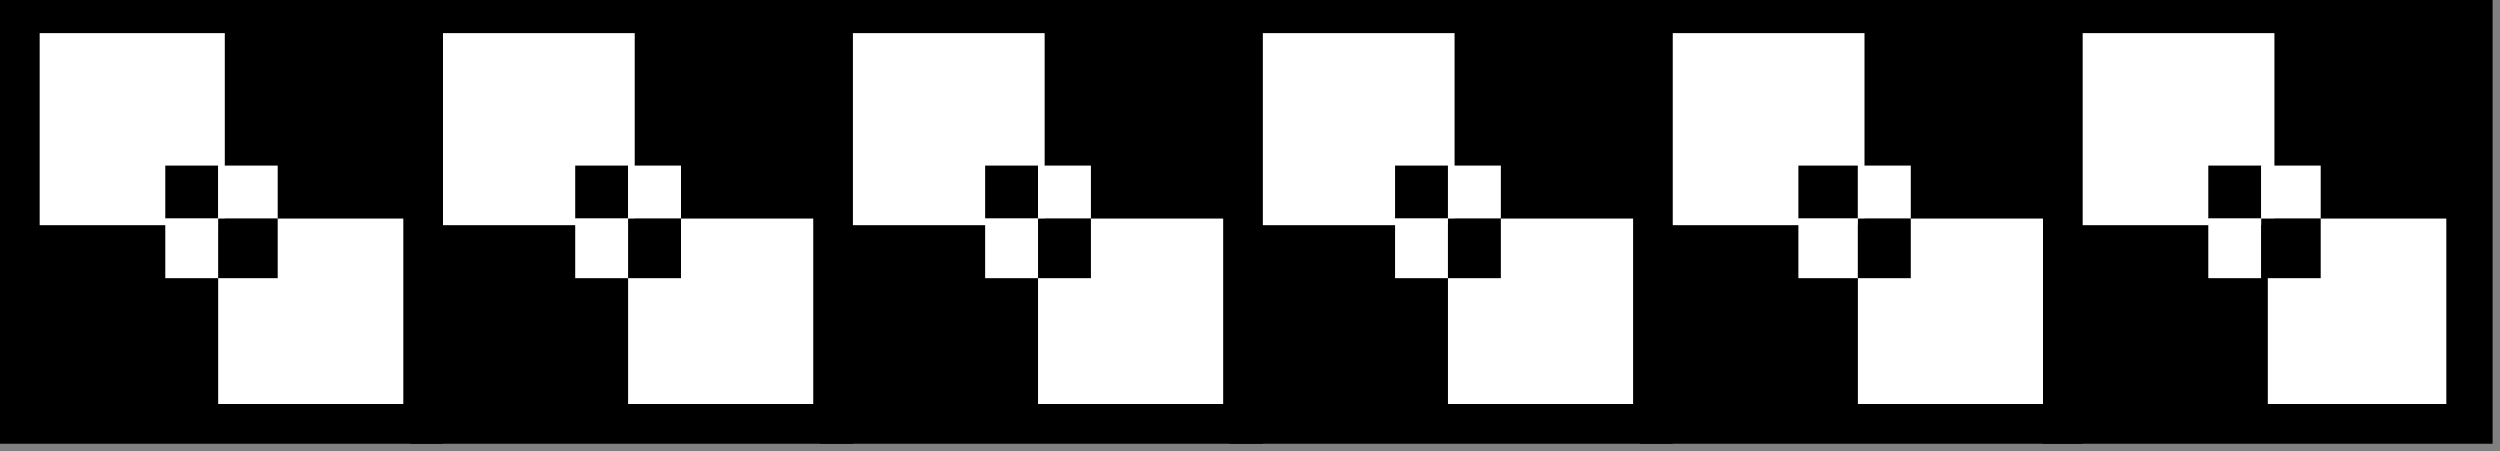 <?xml version="1.0" encoding="UTF-8" standalone="no"?>
<svg
   xmlns:dc="http://purl.org/dc/elements/1.1/"
   xmlns:cc="http://creativecommons.org/ns#"
   xmlns:rdf="http://www.w3.org/1999/02/22-rdf-syntax-ns#"
   xmlns:svg="http://www.w3.org/2000/svg"
   xmlns="http://www.w3.org/2000/svg"
   xmlns:sodipodi="http://sodipodi.sourceforge.net/DTD/sodipodi-0.dtd"
   xmlns:inkscape="http://www.inkscape.org/namespaces/inkscape"
   version="1.0"
   width="32.03mm"
   height="5.78mm"
   id="svg89"
   sodipodi:docname="BDRTN252.WMF">
  <rect width="100%" height="100%" fill="#808080" stroke="none"/>
  <sodipodi:namedview
     pagecolor="#ffffff"
     bordercolor="#666666"
     borderopacity="1"
     objecttolerance="10"
     gridtolerance="10"
     guidetolerance="10"
     inkscape:pageopacity="0"
     inkscape:pageshadow="2"
     inkscape:window-width="640"
     inkscape:window-height="480"
     id="namedview91" />
  <defs
     id="defs3">
    <pattern
       id="WMFhbasepattern"
       patternUnits="userSpaceOnUse"
       width="6"
       height="6"
       x="0"
       y="0" />
  </defs>
  <path
     style="fill:#000000;fill-rule:evenodd;fill-opacity:1;stroke:none;"
     d="  M 0,0   L 21.451,0   L 21.451,21.487   L 0,21.487   z "
     id="path5" />
  <path
     style="fill:#ffffff;fill-rule:evenodd;fill-opacity:1;stroke:none;"
     d="  M 1.921,1.604   L 10.885,1.604   L 10.885,10.904   L 1.921,10.904   z "
     id="path7" />
  <path
     style="fill:#000000;fill-rule:evenodd;fill-opacity:1;stroke:none;"
     d="  M 8.004,8.018   L 8.004,10.583   L 10.565,10.583   L 10.565,8.018   L 8.004,8.018  z "
     id="path9" />
  <path
     style="fill:#ffffff;fill-rule:evenodd;fill-opacity:1;stroke:none;"
     d="  M 10.565,10.583   L 10.565,19.563   L 19.53,19.563   L 19.53,10.583   L 10.565,10.583  z "
     id="path11" />
  <path
     style="fill:#ffffff;fill-rule:evenodd;fill-opacity:1;stroke:none;"
     d="  M 10.565,8.018   L 10.565,10.583   L 13.447,10.583   L 13.447,8.018   L 10.565,8.018  z "
     id="path13" />
  <path
     style="fill:#ffffff;fill-rule:evenodd;fill-opacity:1;stroke:none;"
     d="  M 8.004,10.583   L 8.004,13.47   L 10.565,13.47   L 10.565,10.583   L 8.004,10.583  z "
     id="path15" />
  <path
     style="fill:#000000;fill-rule:evenodd;fill-opacity:1;stroke:none;"
     d="  M 10.565,10.583   L 10.565,13.47   L 13.447,13.47   L 13.447,10.583   L 10.565,10.583  z "
     id="path17" />
  <path
     style="fill:#000000;fill-rule:evenodd;fill-opacity:1;stroke:none;"
     d="  M 19.85,0   L 41.301,0   L 41.301,21.487   L 19.85,21.487   z "
     id="path19" />
  <path
     style="fill:#ffffff;fill-rule:evenodd;fill-opacity:1;stroke:none;"
     d="  M 21.451,1.604   L 30.735,1.604   L 30.735,10.904   L 21.451,10.904   z "
     id="path21" />
  <path
     style="fill:#000000;fill-rule:evenodd;fill-opacity:1;stroke:none;"
     d="  M 27.854,8.018   L 27.854,10.583   L 30.415,10.583   L 30.415,8.018   L 27.854,8.018  z "
     id="path23" />
  <path
     style="fill:#ffffff;fill-rule:evenodd;fill-opacity:1;stroke:none;"
     d="  M 30.415,10.583   L 30.415,19.563   L 39.38,19.563   L 39.38,10.583   L 30.415,10.583  z "
     id="path25" />
  <path
     style="fill:#ffffff;fill-rule:evenodd;fill-opacity:1;stroke:none;"
     d="  M 30.415,8.018   L 30.415,10.583   L 32.976,10.583   L 32.976,8.018   L 30.415,8.018  z "
     id="path27" />
  <path
     style="fill:#ffffff;fill-rule:evenodd;fill-opacity:1;stroke:none;"
     d="  M 27.854,10.583   L 27.854,13.47   L 30.415,13.47   L 30.415,10.583   L 27.854,10.583  z "
     id="path29" />
  <path
     style="fill:#000000;fill-rule:evenodd;fill-opacity:1;stroke:none;"
     d="  M 30.415,10.583   L 30.415,13.47   L 32.976,13.47   L 32.976,10.583   L 30.415,10.583  z "
     id="path31" />
  <path
     style="fill:#000000;fill-rule:evenodd;fill-opacity:1;stroke:none;"
     d="  M 39.7,0   L 61.151,0   L 61.151,21.487   L 39.7,21.487   z "
     id="path33" />
  <path
     style="fill:#ffffff;fill-rule:evenodd;fill-opacity:1;stroke:none;"
     d="  M 41.301,1.604   L 50.585,1.604   L 50.585,10.904   L 41.301,10.904   z "
     id="path35" />
  <path
     style="fill:#000000;fill-rule:evenodd;fill-opacity:1;stroke:none;"
     d="  M 47.704,8.018   L 47.704,10.583   L 50.265,10.583   L 50.265,8.018   L 47.704,8.018  z "
     id="path37" />
  <path
     style="fill:#ffffff;fill-rule:evenodd;fill-opacity:1;stroke:none;"
     d="  M 50.265,10.583   L 50.265,19.563   L 59.23,19.563   L 59.23,10.583   L 50.265,10.583  z "
     id="path39" />
  <path
     style="fill:#ffffff;fill-rule:evenodd;fill-opacity:1;stroke:none;"
     d="  M 50.265,8.018   L 50.265,10.583   L 52.826,10.583   L 52.826,8.018   L 50.265,8.018  z "
     id="path41" />
  <path
     style="fill:#ffffff;fill-rule:evenodd;fill-opacity:1;stroke:none;"
     d="  M 47.704,10.583   L 47.704,13.47   L 50.265,13.47   L 50.265,10.583   L 47.704,10.583  z "
     id="path43" />
  <path
     style="fill:#000000;fill-rule:evenodd;fill-opacity:1;stroke:none;"
     d="  M 50.265,10.583   L 50.265,13.47   L 52.826,13.47   L 52.826,10.583   L 50.265,10.583  z "
     id="path45" />
  <path
     style="fill:#000000;fill-rule:evenodd;fill-opacity:1;stroke:none;"
     d="  M 59.55,0   L 81,0   L 81,21.487   L 59.55,21.487   z "
     id="path47" />
  <path
     style="fill:#ffffff;fill-rule:evenodd;fill-opacity:1;stroke:none;"
     d="  M 61.151,1.604   L 70.435,1.604   L 70.435,10.904   L 61.151,10.904   z "
     id="path49" />
  <path
     style="fill:#000000;fill-rule:evenodd;fill-opacity:1;stroke:none;"
     d="  M 67.554,8.018   L 67.554,10.583   L 70.115,10.583   L 70.115,8.018   L 67.554,8.018  z "
     id="path51" />
  <path
     style="fill:#ffffff;fill-rule:evenodd;fill-opacity:1;stroke:none;"
     d="  M 70.115,10.583   L 70.115,19.563   L 79.08,19.563   L 79.08,10.583   L 70.115,10.583  z "
     id="path53" />
  <path
     style="fill:#ffffff;fill-rule:evenodd;fill-opacity:1;stroke:none;"
     d="  M 70.115,8.018   L 70.115,10.583   L 72.676,10.583   L 72.676,8.018   L 70.115,8.018  z "
     id="path55" />
  <path
     style="fill:#ffffff;fill-rule:evenodd;fill-opacity:1;stroke:none;"
     d="  M 67.554,10.583   L 67.554,13.47   L 70.115,13.47   L 70.115,10.583   L 67.554,10.583  z "
     id="path57" />
  <path
     style="fill:#000000;fill-rule:evenodd;fill-opacity:1;stroke:none;"
     d="  M 70.115,10.583   L 70.115,13.47   L 72.676,13.47   L 72.676,10.583   L 70.115,10.583  z "
     id="path59" />
  <path
     style="fill:#000000;fill-rule:evenodd;fill-opacity:1;stroke:none;"
     d="  M 79.4,0   L 100.85,0   L 100.85,21.487   L 79.4,21.487   z "
     id="path61" />
  <path
     style="fill:#ffffff;fill-rule:evenodd;fill-opacity:1;stroke:none;"
     d="  M 81,1.604   L 90.285,1.604   L 90.285,10.904   L 81,10.904   z "
     id="path63" />
  <path
     style="fill:#000000;fill-rule:evenodd;fill-opacity:1;stroke:none;"
     d="  M 87.084,8.018   L 87.084,10.583   L 89.965,10.583   L 89.965,8.018   L 87.084,8.018  z "
     id="path65" />
  <path
     style="fill:#ffffff;fill-rule:evenodd;fill-opacity:1;stroke:none;"
     d="  M 89.965,10.583   L 89.965,19.563   L 98.929,19.563   L 98.929,10.583   L 89.965,10.583  z "
     id="path67" />
  <path
     style="fill:#ffffff;fill-rule:evenodd;fill-opacity:1;stroke:none;"
     d="  M 89.965,8.018   L 89.965,10.583   L 92.526,10.583   L 92.526,8.018   L 89.965,8.018  z "
     id="path69" />
  <path
     style="fill:#ffffff;fill-rule:evenodd;fill-opacity:1;stroke:none;"
     d="  M 87.084,10.583   L 87.084,13.47   L 89.965,13.47   L 89.965,10.583   L 87.084,10.583  z "
     id="path71" />
  <path
     style="fill:#000000;fill-rule:evenodd;fill-opacity:1;stroke:none;"
     d="  M 89.965,10.583   L 89.965,13.47   L 92.526,13.47   L 92.526,10.583   L 89.965,10.583  z "
     id="path73" />
  <path
     style="fill:#000000;fill-rule:evenodd;fill-opacity:1;stroke:none;"
     d="  M 98.929,0   L 120.7,0   L 120.7,21.487   L 98.929,21.487   z "
     id="path75" />
  <path
     style="fill:#ffffff;fill-rule:evenodd;fill-opacity:1;stroke:none;"
     d="  M 100.85,1.604   L 110.135,1.604   L 110.135,10.904   L 100.85,10.904   z "
     id="path77" />
  <path
     style="fill:#000000;fill-rule:evenodd;fill-opacity:1;stroke:none;"
     d="  M 106.933,8.018   L 106.933,10.583   L 109.495,10.583   L 109.495,8.018   L 106.933,8.018  z "
     id="path79" />
  <path
     style="fill:#ffffff;fill-rule:evenodd;fill-opacity:1;stroke:none;"
     d="  M 109.815,10.583   L 109.815,19.563   L 118.459,19.563   L 118.459,10.583   L 109.815,10.583  z "
     id="path81" />
  <path
     style="fill:#ffffff;fill-rule:evenodd;fill-opacity:1;stroke:none;"
     d="  M 109.495,8.018   L 109.495,10.583   L 112.376,10.583   L 112.376,8.018   L 109.495,8.018  z "
     id="path83" />
  <path
     style="fill:#ffffff;fill-rule:evenodd;fill-opacity:1;stroke:none;"
     d="  M 106.933,10.583   L 106.933,13.47   L 109.495,13.47   L 109.495,10.583   L 106.933,10.583  z "
     id="path85" />
  <path
     style="fill:#000000;fill-rule:evenodd;fill-opacity:1;stroke:none;"
     d="  M 109.495,10.583   L 109.495,13.47   L 112.376,13.47   L 112.376,10.583   L 109.495,10.583  z "
     id="path87" />
</svg>
